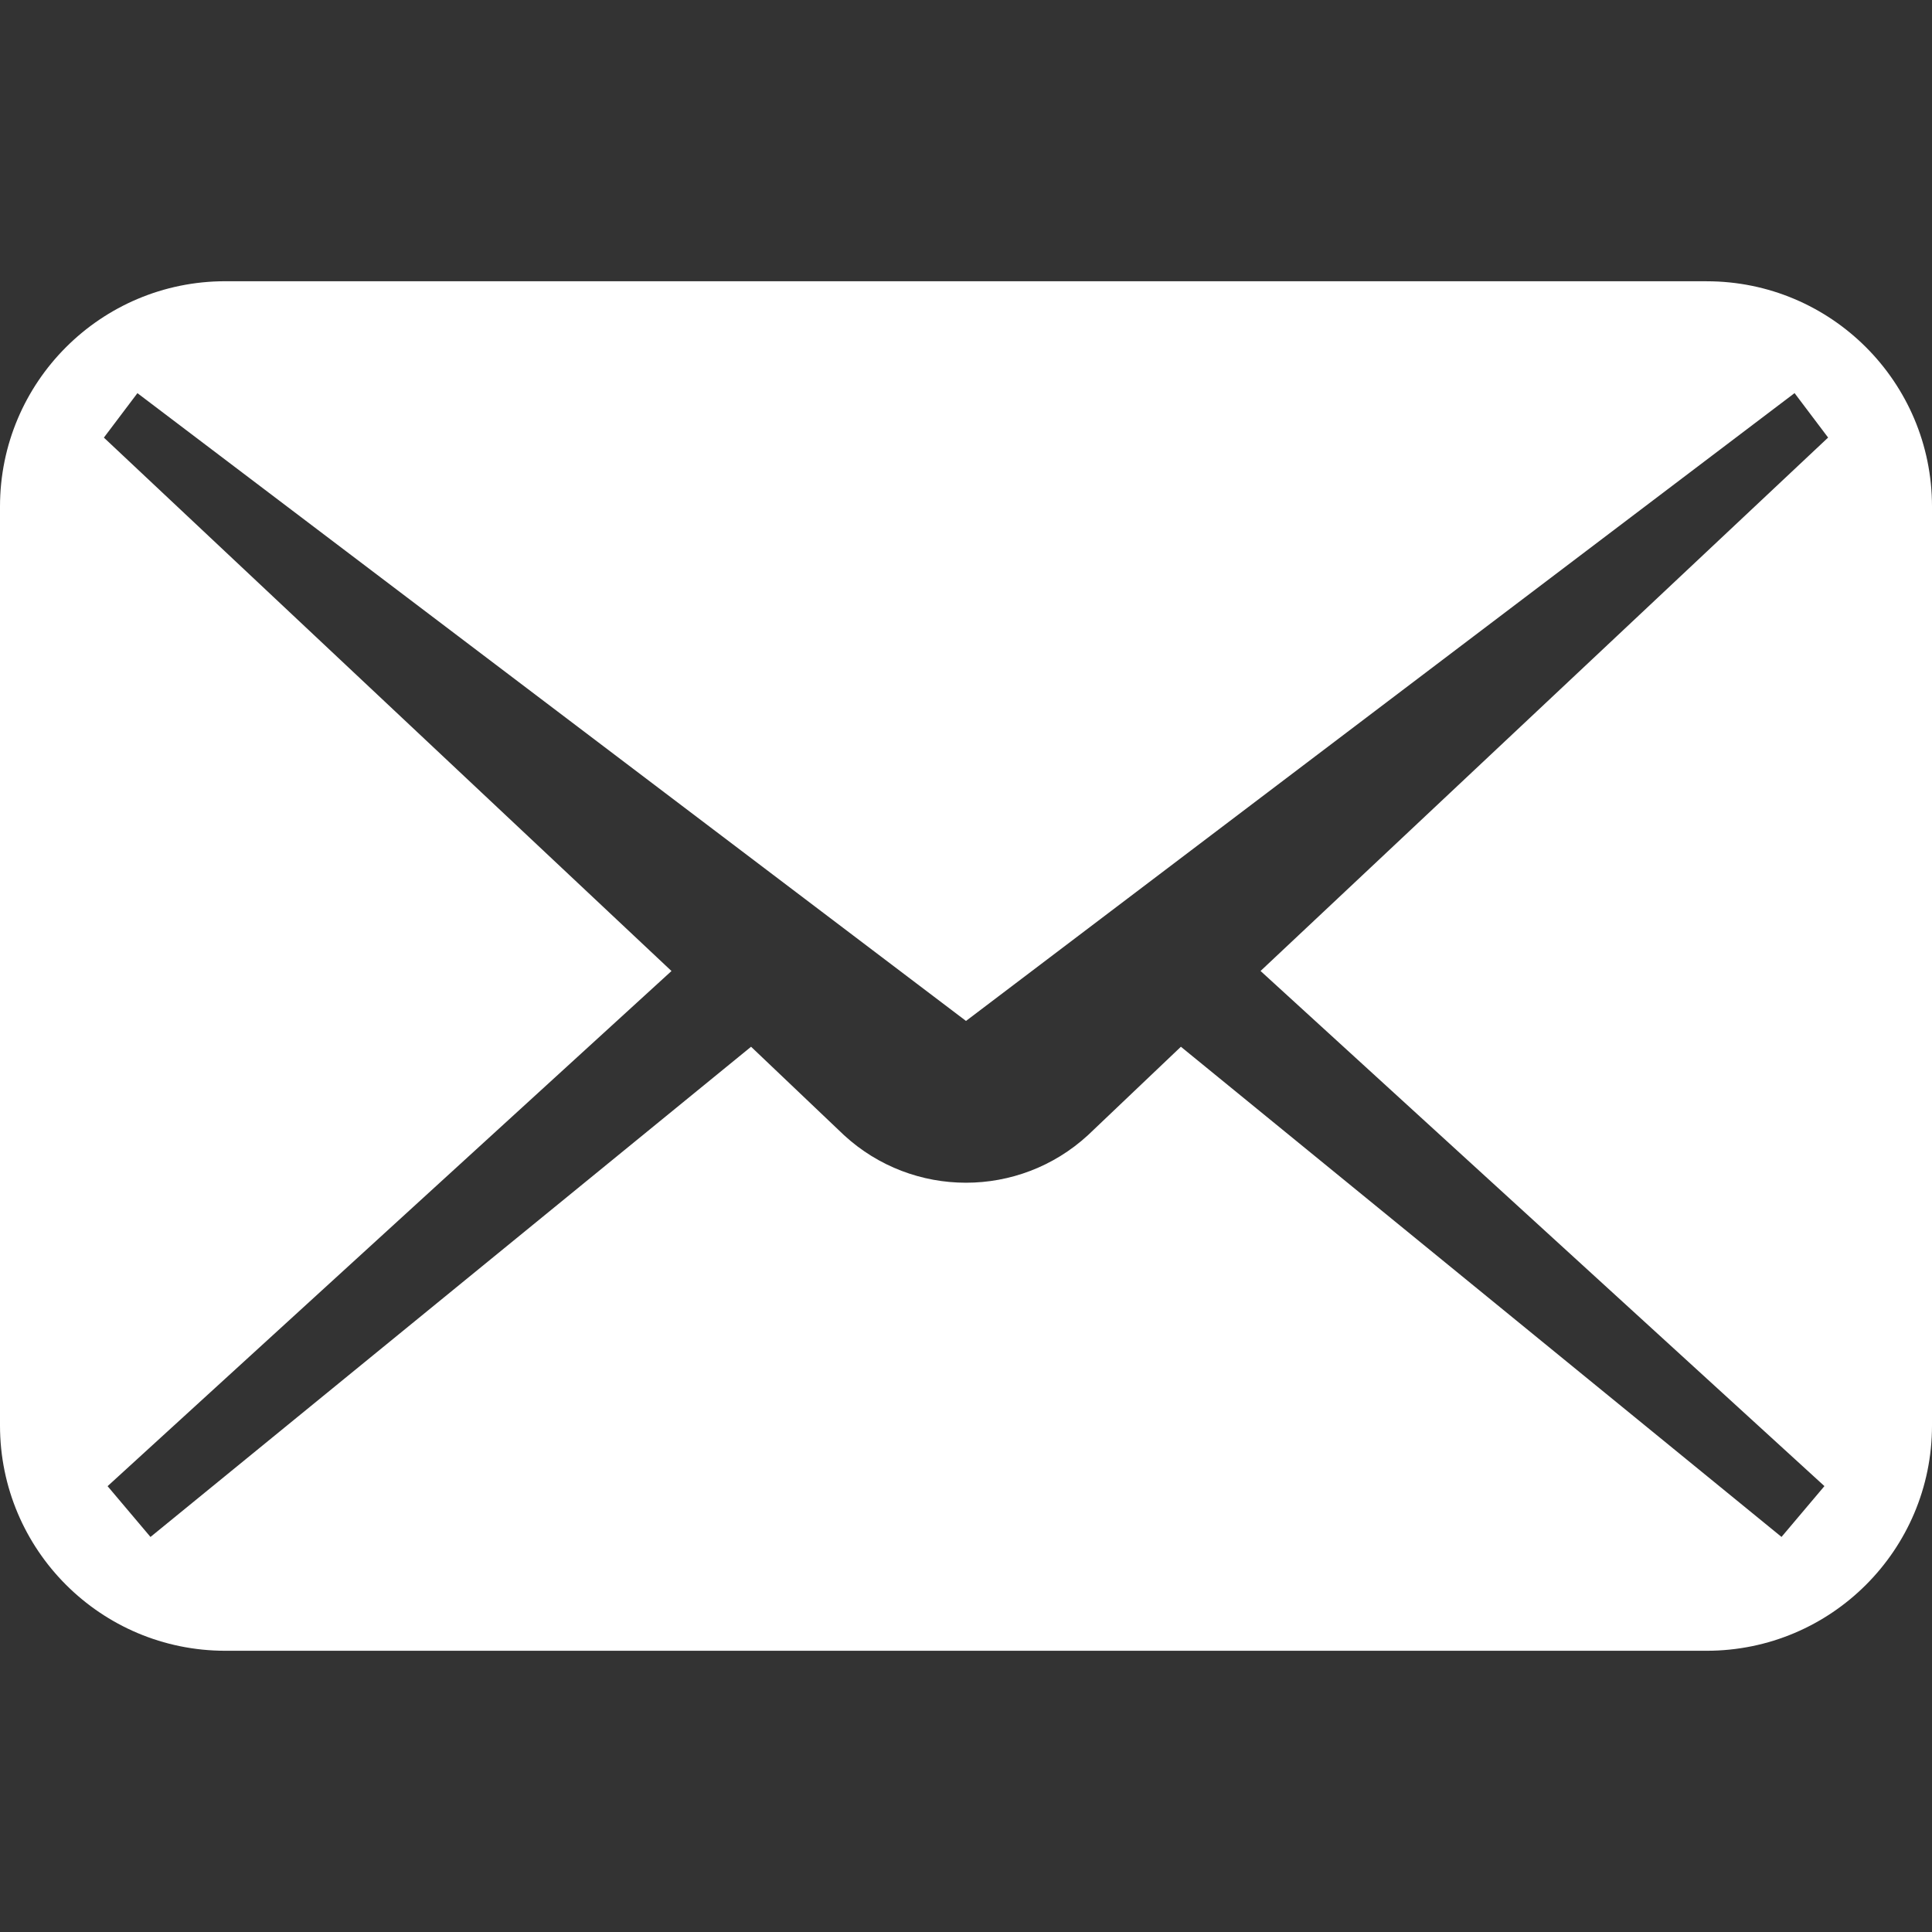 <?xml version="1.0" encoding="UTF-8"?><svg id="_2" xmlns="http://www.w3.org/2000/svg" viewBox="0 0 512 512"><rect x="0" y="0" width="512" height="512" fill="#333333" stroke="none"/><defs><style>.cls-1{fill:#fff;stroke-width:0px;}</style></defs><path class="cls-1" d="m452.29,74.53H59.71C26.73,74.53,0,101.26,0,134.24v243.53c0,32.97,26.73,59.7,59.71,59.7h392.58c32.97,0,59.71-26.73,59.71-59.7v-243.53c0-32.97-26.74-59.7-59.71-59.7Zm31.2,319.31l-11.37,13.46-159.17-129.9-24.65,23.45c-18.27,16.78-46.35,16.78-64.61,0l-24.65-23.45L39.88,407.31l-11.37-13.46,149.44-136.52L27.53,115.97l8.89-11.78,219.58,166.37,219.58-166.38,8.89,11.78-150.41,141.36,149.44,136.52Z"/></svg>